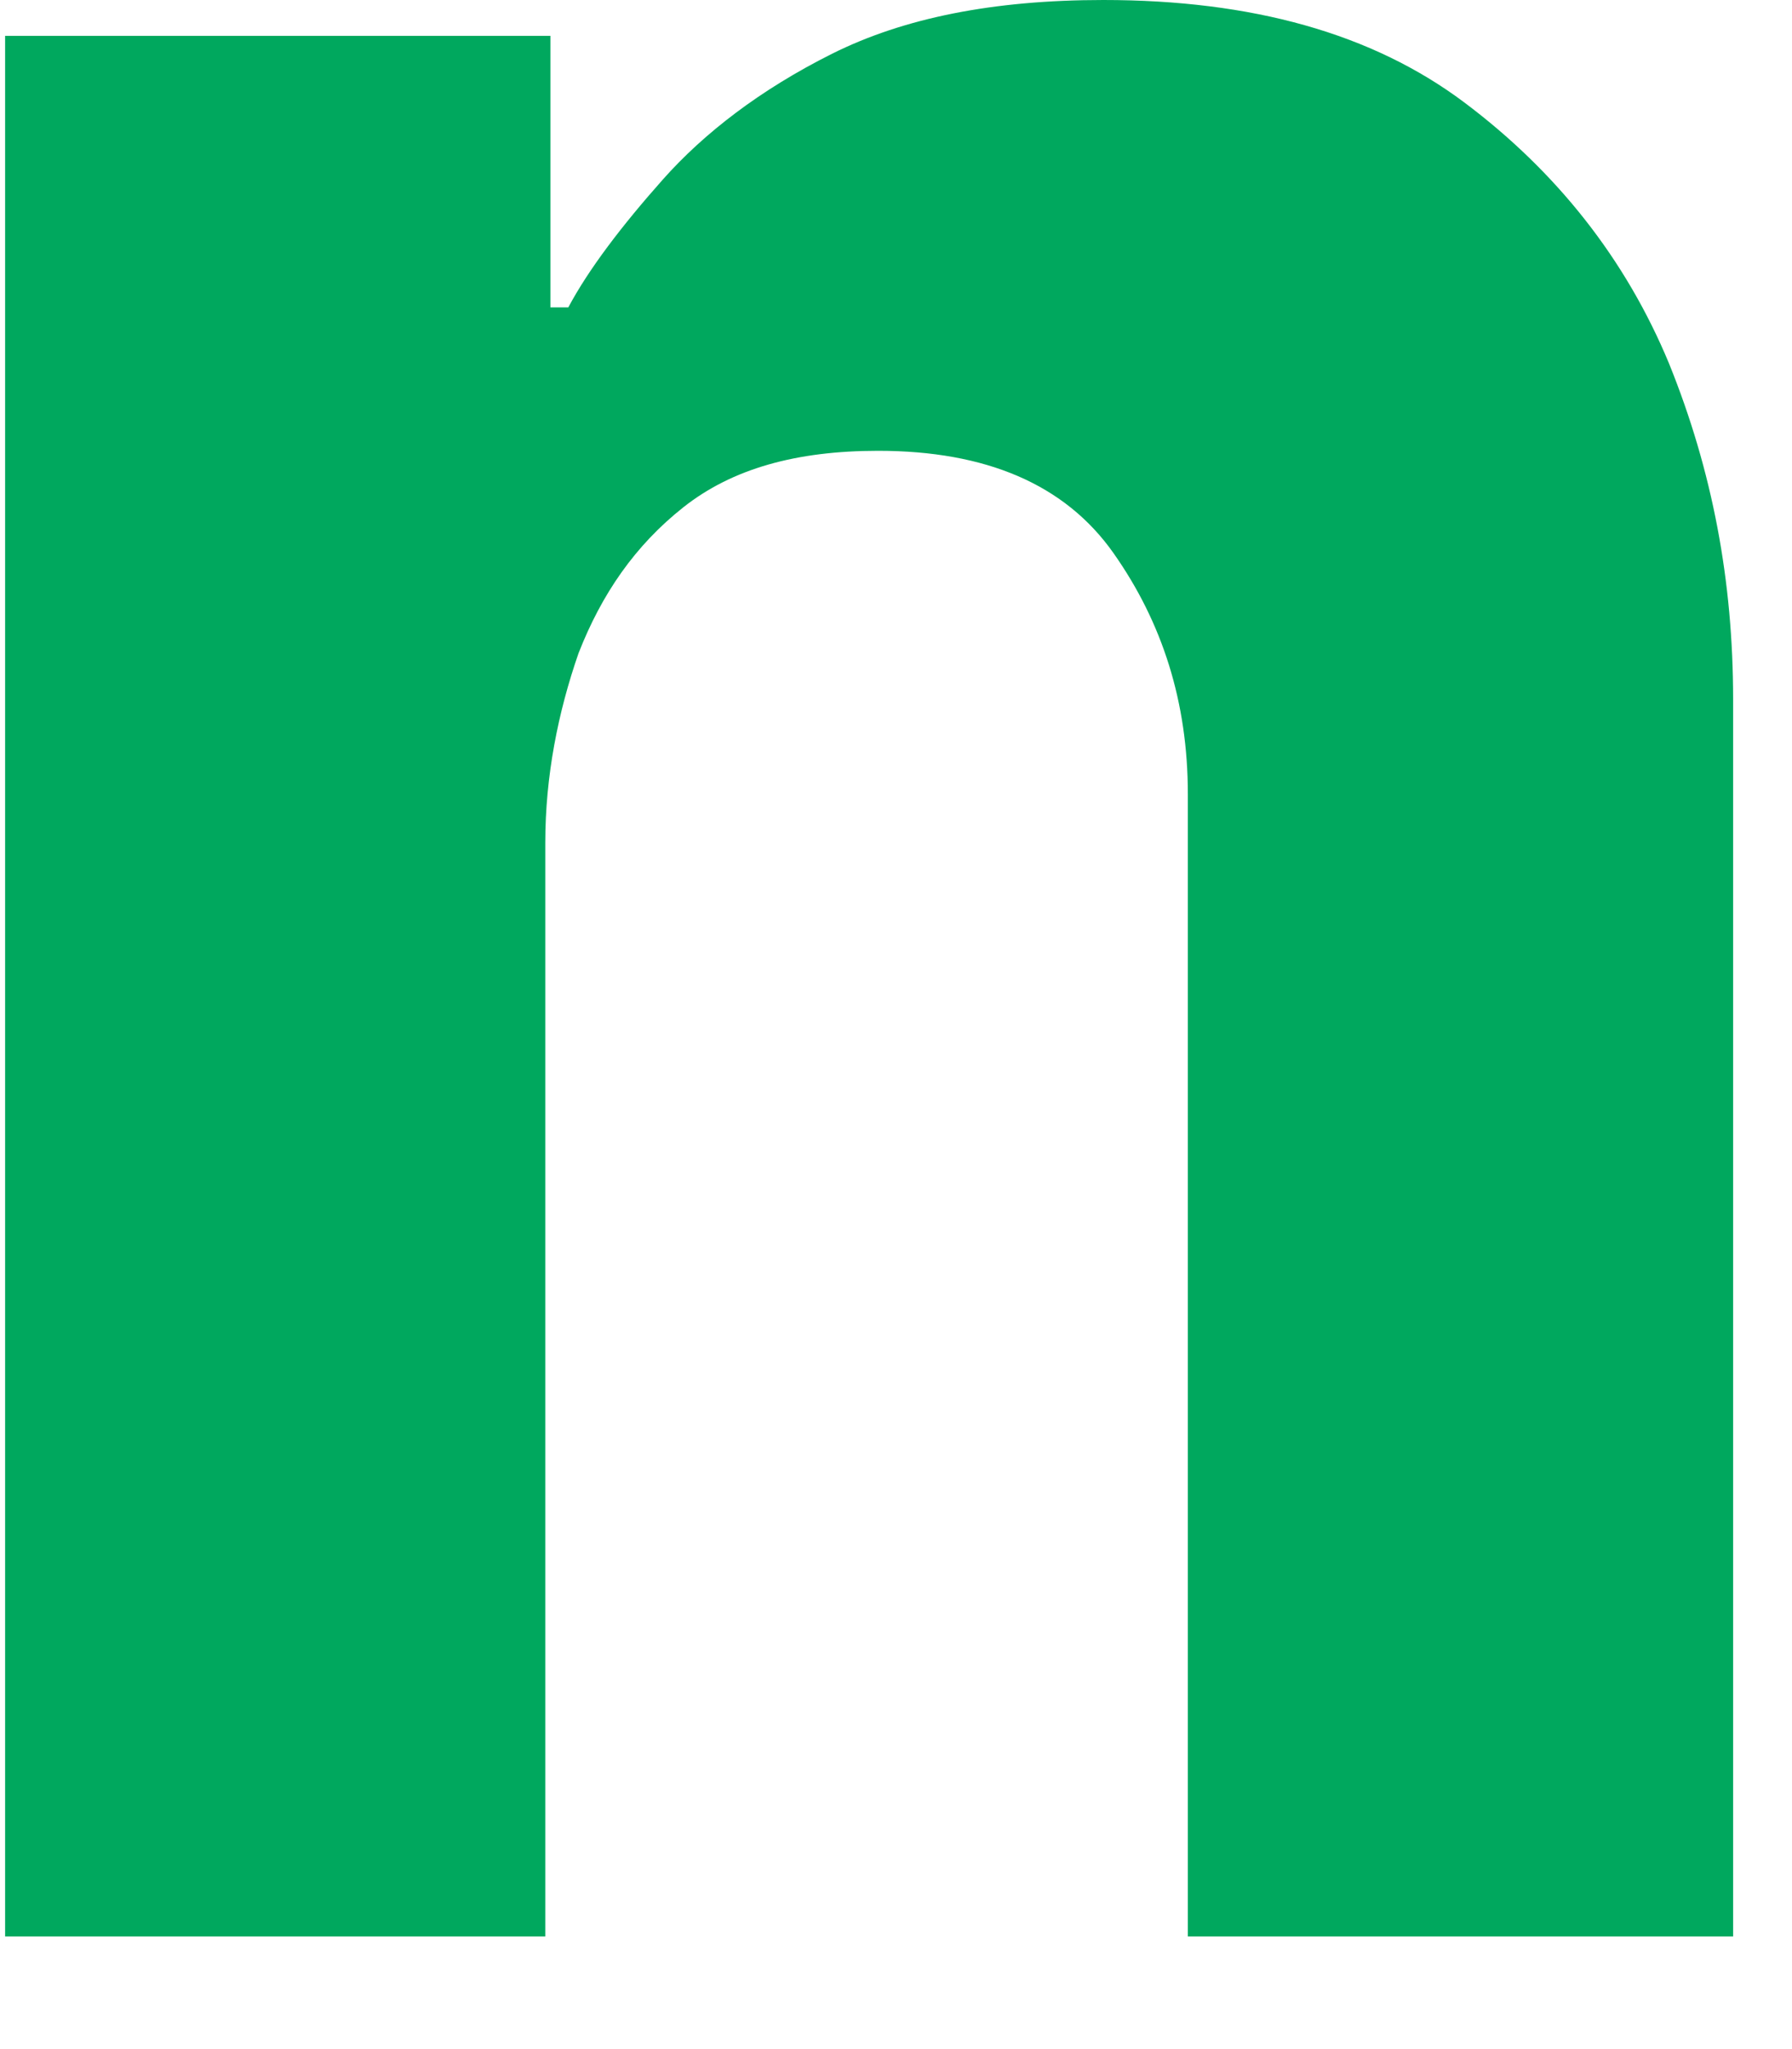 <?xml version="1.0" encoding="utf-8"?>
<svg xmlns="http://www.w3.org/2000/svg" fill="none" height="100%" overflow="visible" preserveAspectRatio="none" style="display: block;" viewBox="0 0 7 8" width="100%">
<path d="M0.02 7.56V0.14H2.15V1.2H2.22C2.3 1.05 2.43 0.88 2.59 0.7C2.75 0.52 2.97 0.35 3.25 0.21C3.53 0.07 3.88 0 4.31 0C4.89 0 5.36 0.13 5.72 0.4C6.08 0.67 6.35 1.01 6.52 1.42C6.69 1.84 6.77 2.27 6.77 2.73V7.56H4.64V3.1C4.64 2.74 4.54 2.43 4.35 2.16C4.16 1.89 3.85 1.76 3.43 1.76C3.11 1.76 2.86 1.83 2.67 1.98C2.48 2.13 2.35 2.32 2.26 2.55C2.18 2.78 2.13 3.03 2.13 3.29V7.56H0H0.02Z" fill="#00A85E" id="Vector"/>
</svg>